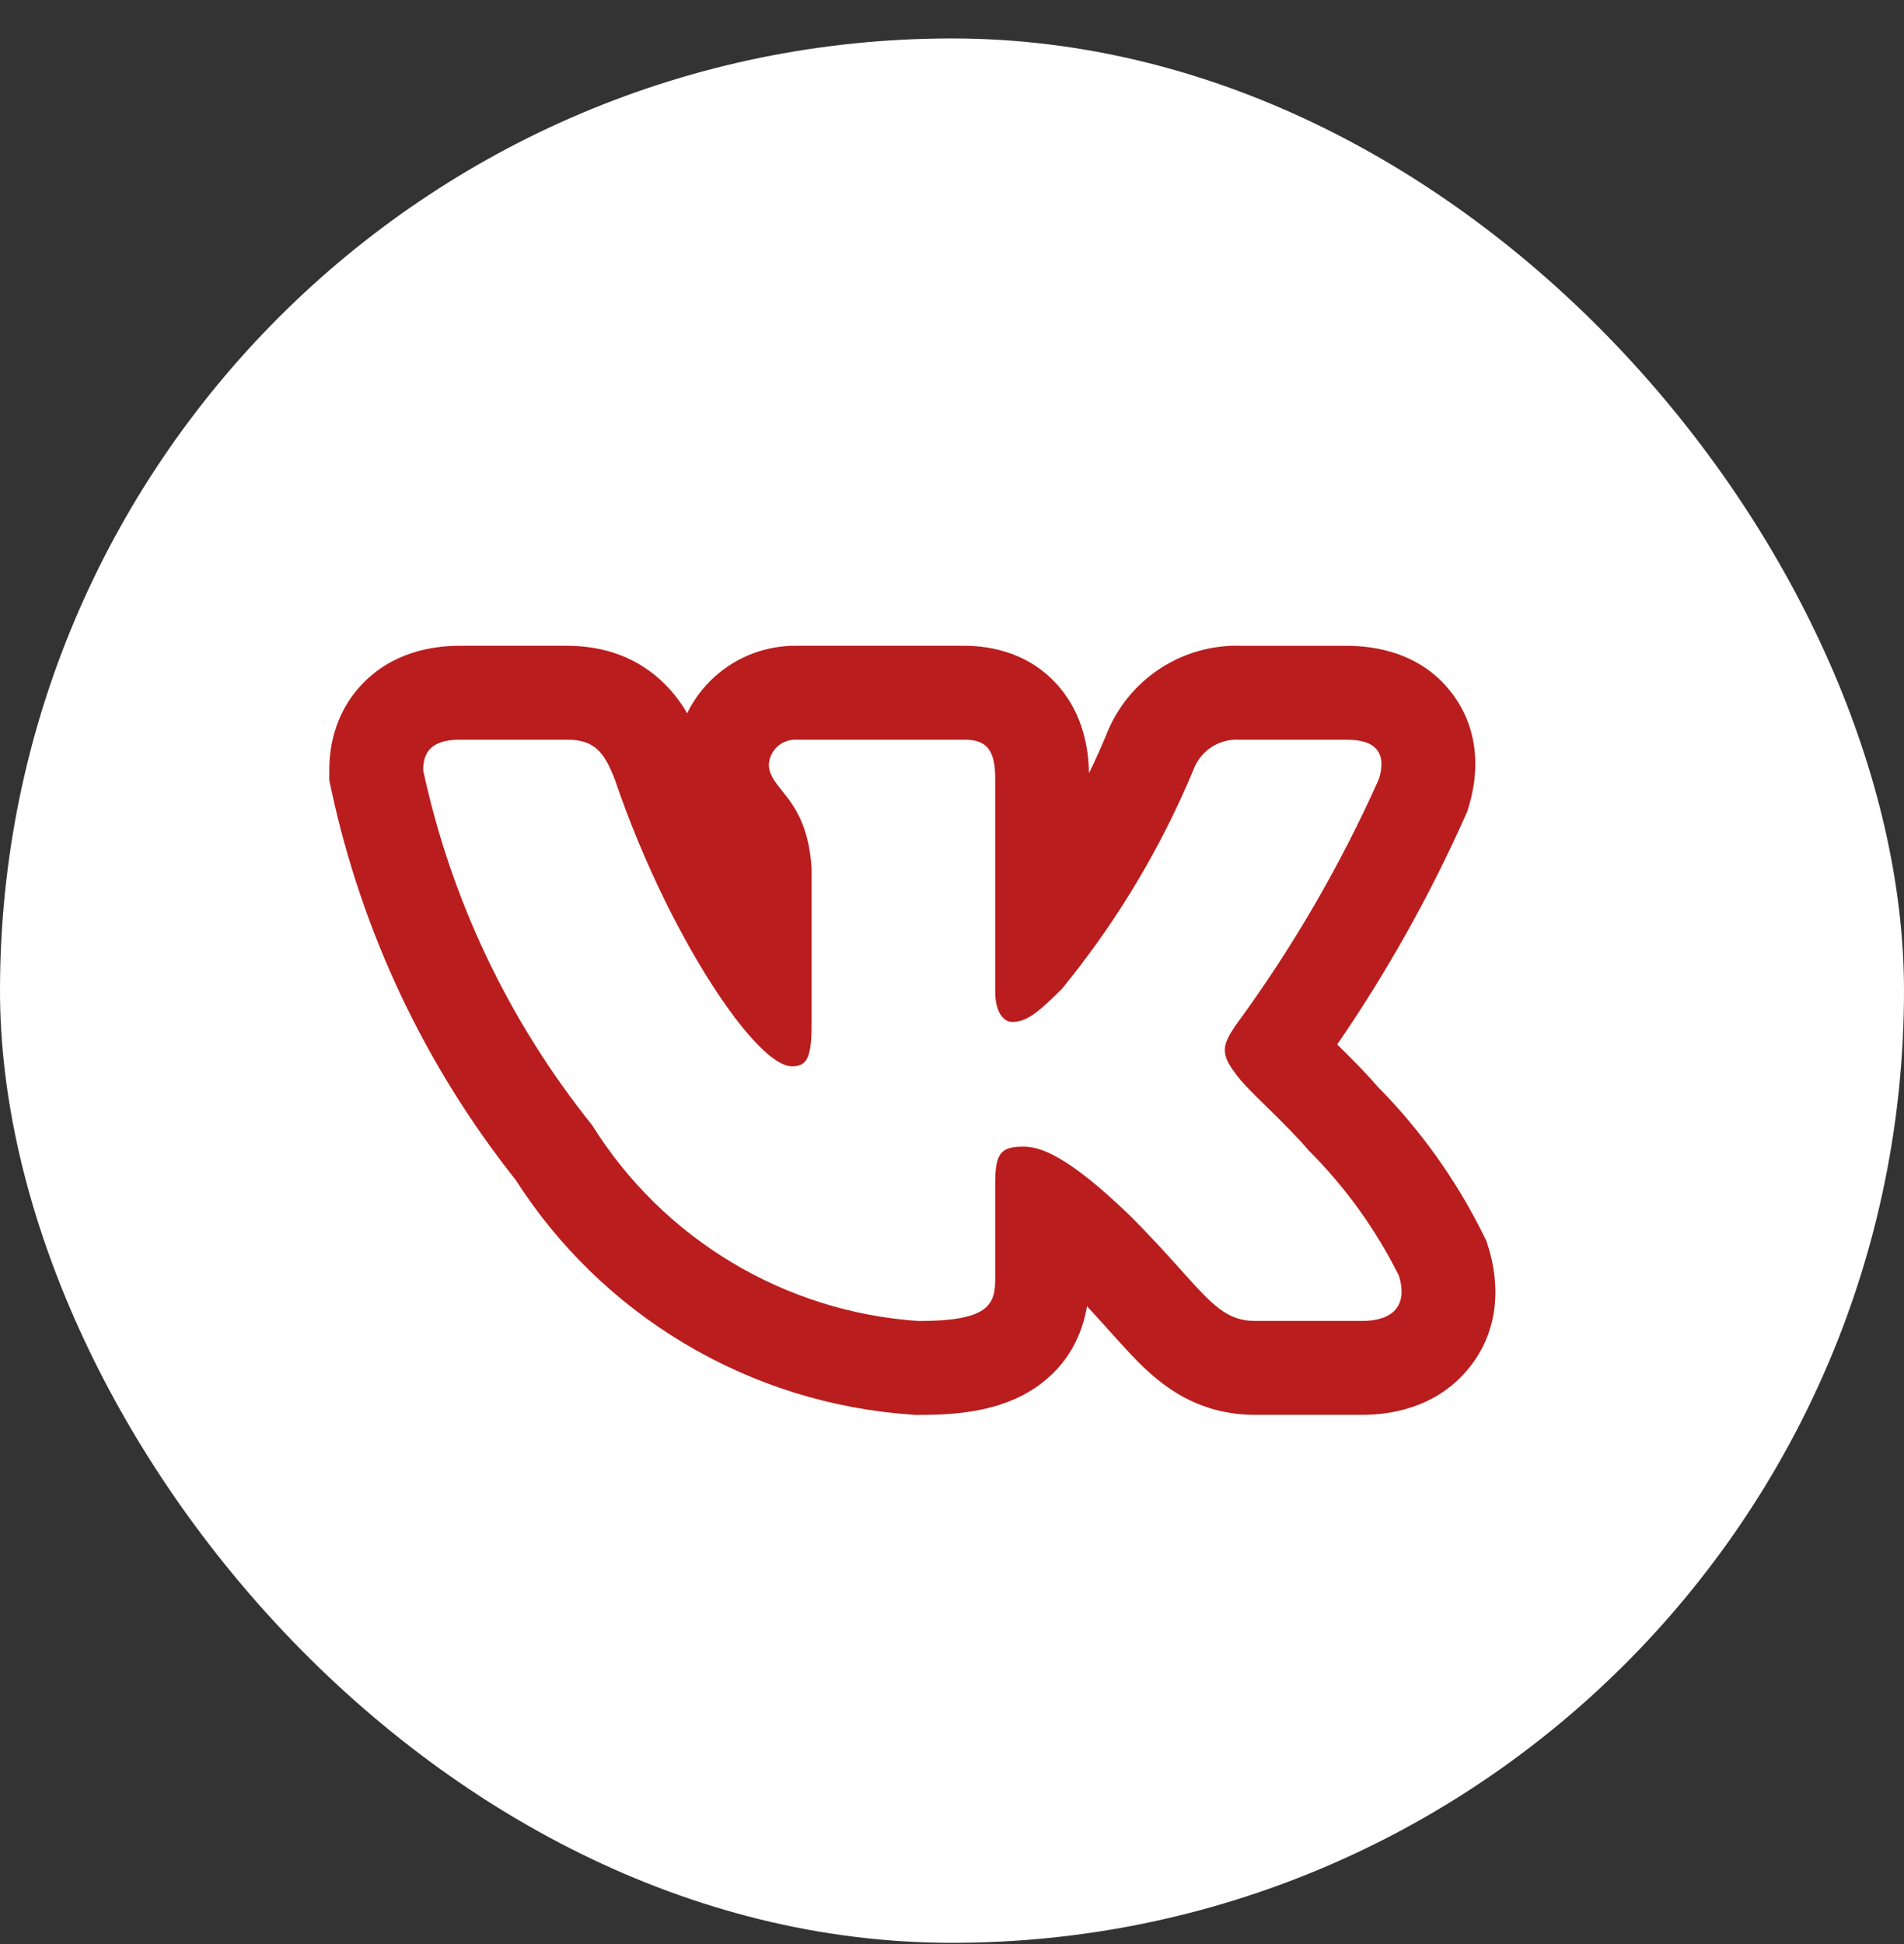 <?xml version="1.0" encoding="UTF-8"?> <svg xmlns="http://www.w3.org/2000/svg" width="48" height="49" viewBox="0 0 48 49" fill="none"><rect x="0" y="0" width="48" height="49" fill="#333333" stroke="none"/> <rect y="0.969" width="48" height="48" rx="24" fill="white"></rect> <path fill-rule="evenodd" clip-rule="evenodd" d="M31.142 27.05C31.279 27.258 31.595 27.566 31.955 27.919C32.298 28.255 32.682 28.631 32.992 28.997C33.917 29.92 34.686 30.988 35.267 32.157C35.499 32.91 35.112 33.294 34.341 33.294H31.642C30.925 33.294 30.56 32.888 29.775 32.013C29.44 31.64 29.029 31.183 28.482 30.635C26.882 29.093 26.206 28.901 25.801 28.901C25.241 28.901 25.089 29.055 25.089 29.826V32.254C25.089 32.911 24.876 33.296 23.16 33.296C21.495 33.184 19.88 32.678 18.449 31.82C17.018 30.962 15.811 29.776 14.928 28.36C12.832 25.751 11.373 22.688 10.668 19.416C10.668 19.011 10.822 18.644 11.593 18.644H14.292C14.985 18.644 15.235 18.953 15.507 19.666C16.217 21.756 17.198 23.697 18.093 25.038C18.18 25.168 18.266 25.293 18.351 25.411C18.465 25.571 18.577 25.719 18.686 25.855C19.204 26.5 19.657 26.876 19.961 26.876C20.308 26.876 20.46 26.723 20.46 25.855V21.883C20.438 21.537 20.385 21.251 20.314 21.011C20.312 21.004 20.31 20.997 20.308 20.99C20.242 20.774 20.161 20.595 20.075 20.442C20.052 20.402 20.029 20.363 20.005 20.325C19.905 20.166 19.802 20.037 19.708 19.921C19.526 19.694 19.383 19.516 19.383 19.263C19.395 19.09 19.474 18.929 19.604 18.813C19.733 18.698 19.902 18.637 20.075 18.644H24.317C24.897 18.644 25.089 18.933 25.089 19.626V24.988C25.089 25.566 25.337 25.758 25.512 25.758C25.849 25.758 26.111 25.578 26.707 24.988C26.727 24.969 26.746 24.949 26.766 24.93C26.927 24.733 27.085 24.534 27.239 24.332C27.312 24.236 27.384 24.14 27.456 24.043C28.513 22.612 29.395 21.058 30.082 19.414C30.167 19.176 30.328 18.971 30.54 18.832C30.752 18.693 31.004 18.628 31.257 18.645H33.956C34.766 18.645 34.938 19.05 34.766 19.628C33.784 21.827 32.569 23.915 31.142 25.855C30.851 26.299 30.735 26.53 31.142 27.05ZM33.711 26.326C34.009 26.618 34.393 26.998 34.732 27.39C35.809 28.479 36.705 29.733 37.386 31.104L37.472 31.276L37.529 31.46C37.774 32.255 37.875 33.507 36.972 34.554C36.153 35.505 35.019 35.661 34.341 35.661H31.642C31.029 35.661 30.435 35.529 29.869 35.23C29.356 34.959 28.966 34.602 28.687 34.321C28.465 34.098 28.222 33.827 27.994 33.573C27.944 33.517 27.895 33.462 27.846 33.409C27.709 33.257 27.563 33.096 27.403 32.924C27.297 33.557 26.984 34.389 26.079 34.992C25.163 35.602 24.019 35.663 23.16 35.663H23.08L23.001 35.657C20.962 35.52 18.985 34.901 17.232 33.85C15.521 32.824 14.071 31.415 12.997 29.735C10.716 26.862 9.127 23.502 8.354 19.914L8.301 19.668V19.416C8.301 18.977 8.373 18.042 9.123 17.25C9.888 16.443 10.883 16.277 11.593 16.277H14.292C15.013 16.277 15.895 16.45 16.649 17.136C16.939 17.399 17.158 17.696 17.323 17.977C17.494 17.628 17.731 17.312 18.026 17.048C18.598 16.537 19.341 16.262 20.107 16.277H24.317C24.972 16.277 26.052 16.45 26.807 17.445C27.365 18.181 27.444 19.012 27.454 19.487C27.605 19.176 27.747 18.861 27.881 18.543C28.146 17.85 28.622 17.259 29.244 16.852C29.859 16.449 30.584 16.249 31.317 16.278H33.956C34.638 16.278 35.872 16.436 36.662 17.553C37.423 18.63 37.187 19.789 37.035 20.302L36.991 20.451L36.928 20.592C36.032 22.598 34.955 24.517 33.711 26.326Z" fill="#BA1D1D"></path> </svg> 